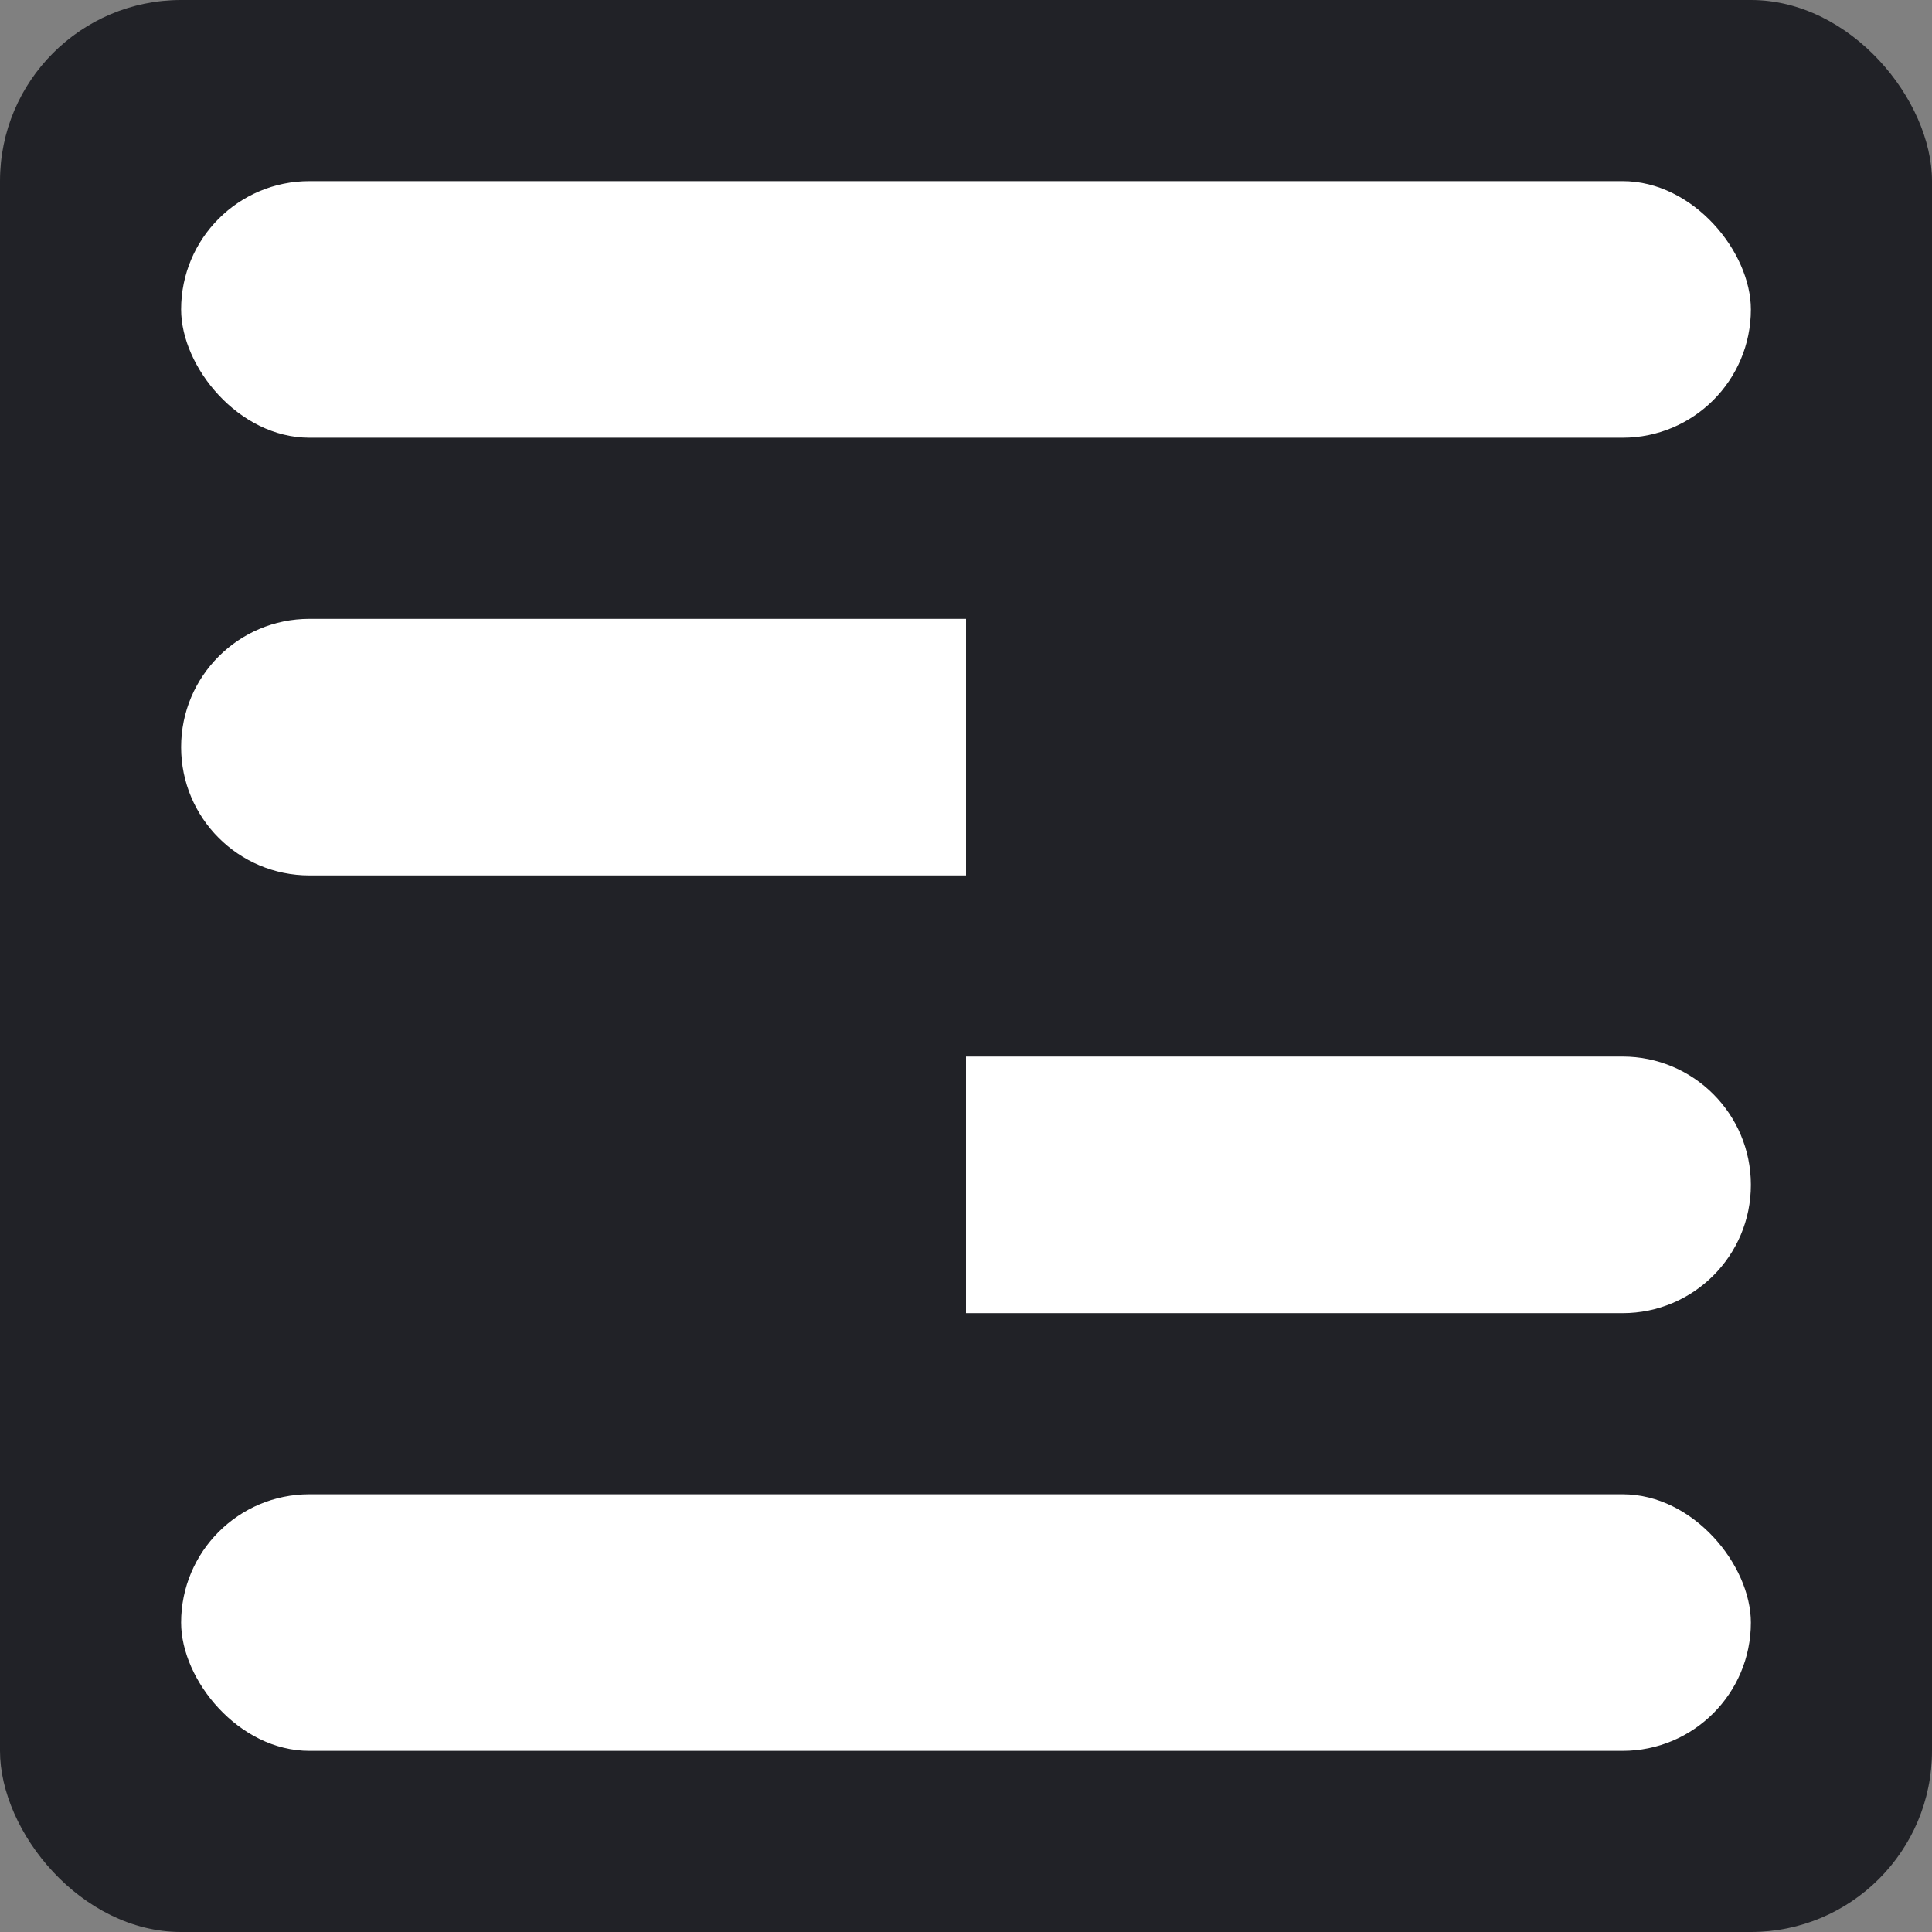 <svg width="32" height="32" viewBox="0 0 32 32" fill="none" xmlns="http://www.w3.org/2000/svg">
<rect x="0" y="0" width="32" height="32" fill="#808080" stroke="none"/>
<rect width="32" height="32" rx="3" fill="#212227"/>
<rect x="3" y="3" width="26" height="4.25" rx="2.125" fill="white"/>
<path d="M3 12.375C3 11.201 3.951 10.25 5.125 10.25H16V14.5H5.125C3.951 14.5 3 13.549 3 12.375V12.375Z" fill="white"/>
<path d="M16 17.5H26.875C28.049 17.5 29 18.451 29 19.625V19.625C29 20.799 28.049 21.75 26.875 21.75H16V17.5Z" fill="white"/>
<rect x="3" y="24.75" width="26" height="4.25" rx="2.125" fill="white"/>
</svg>
